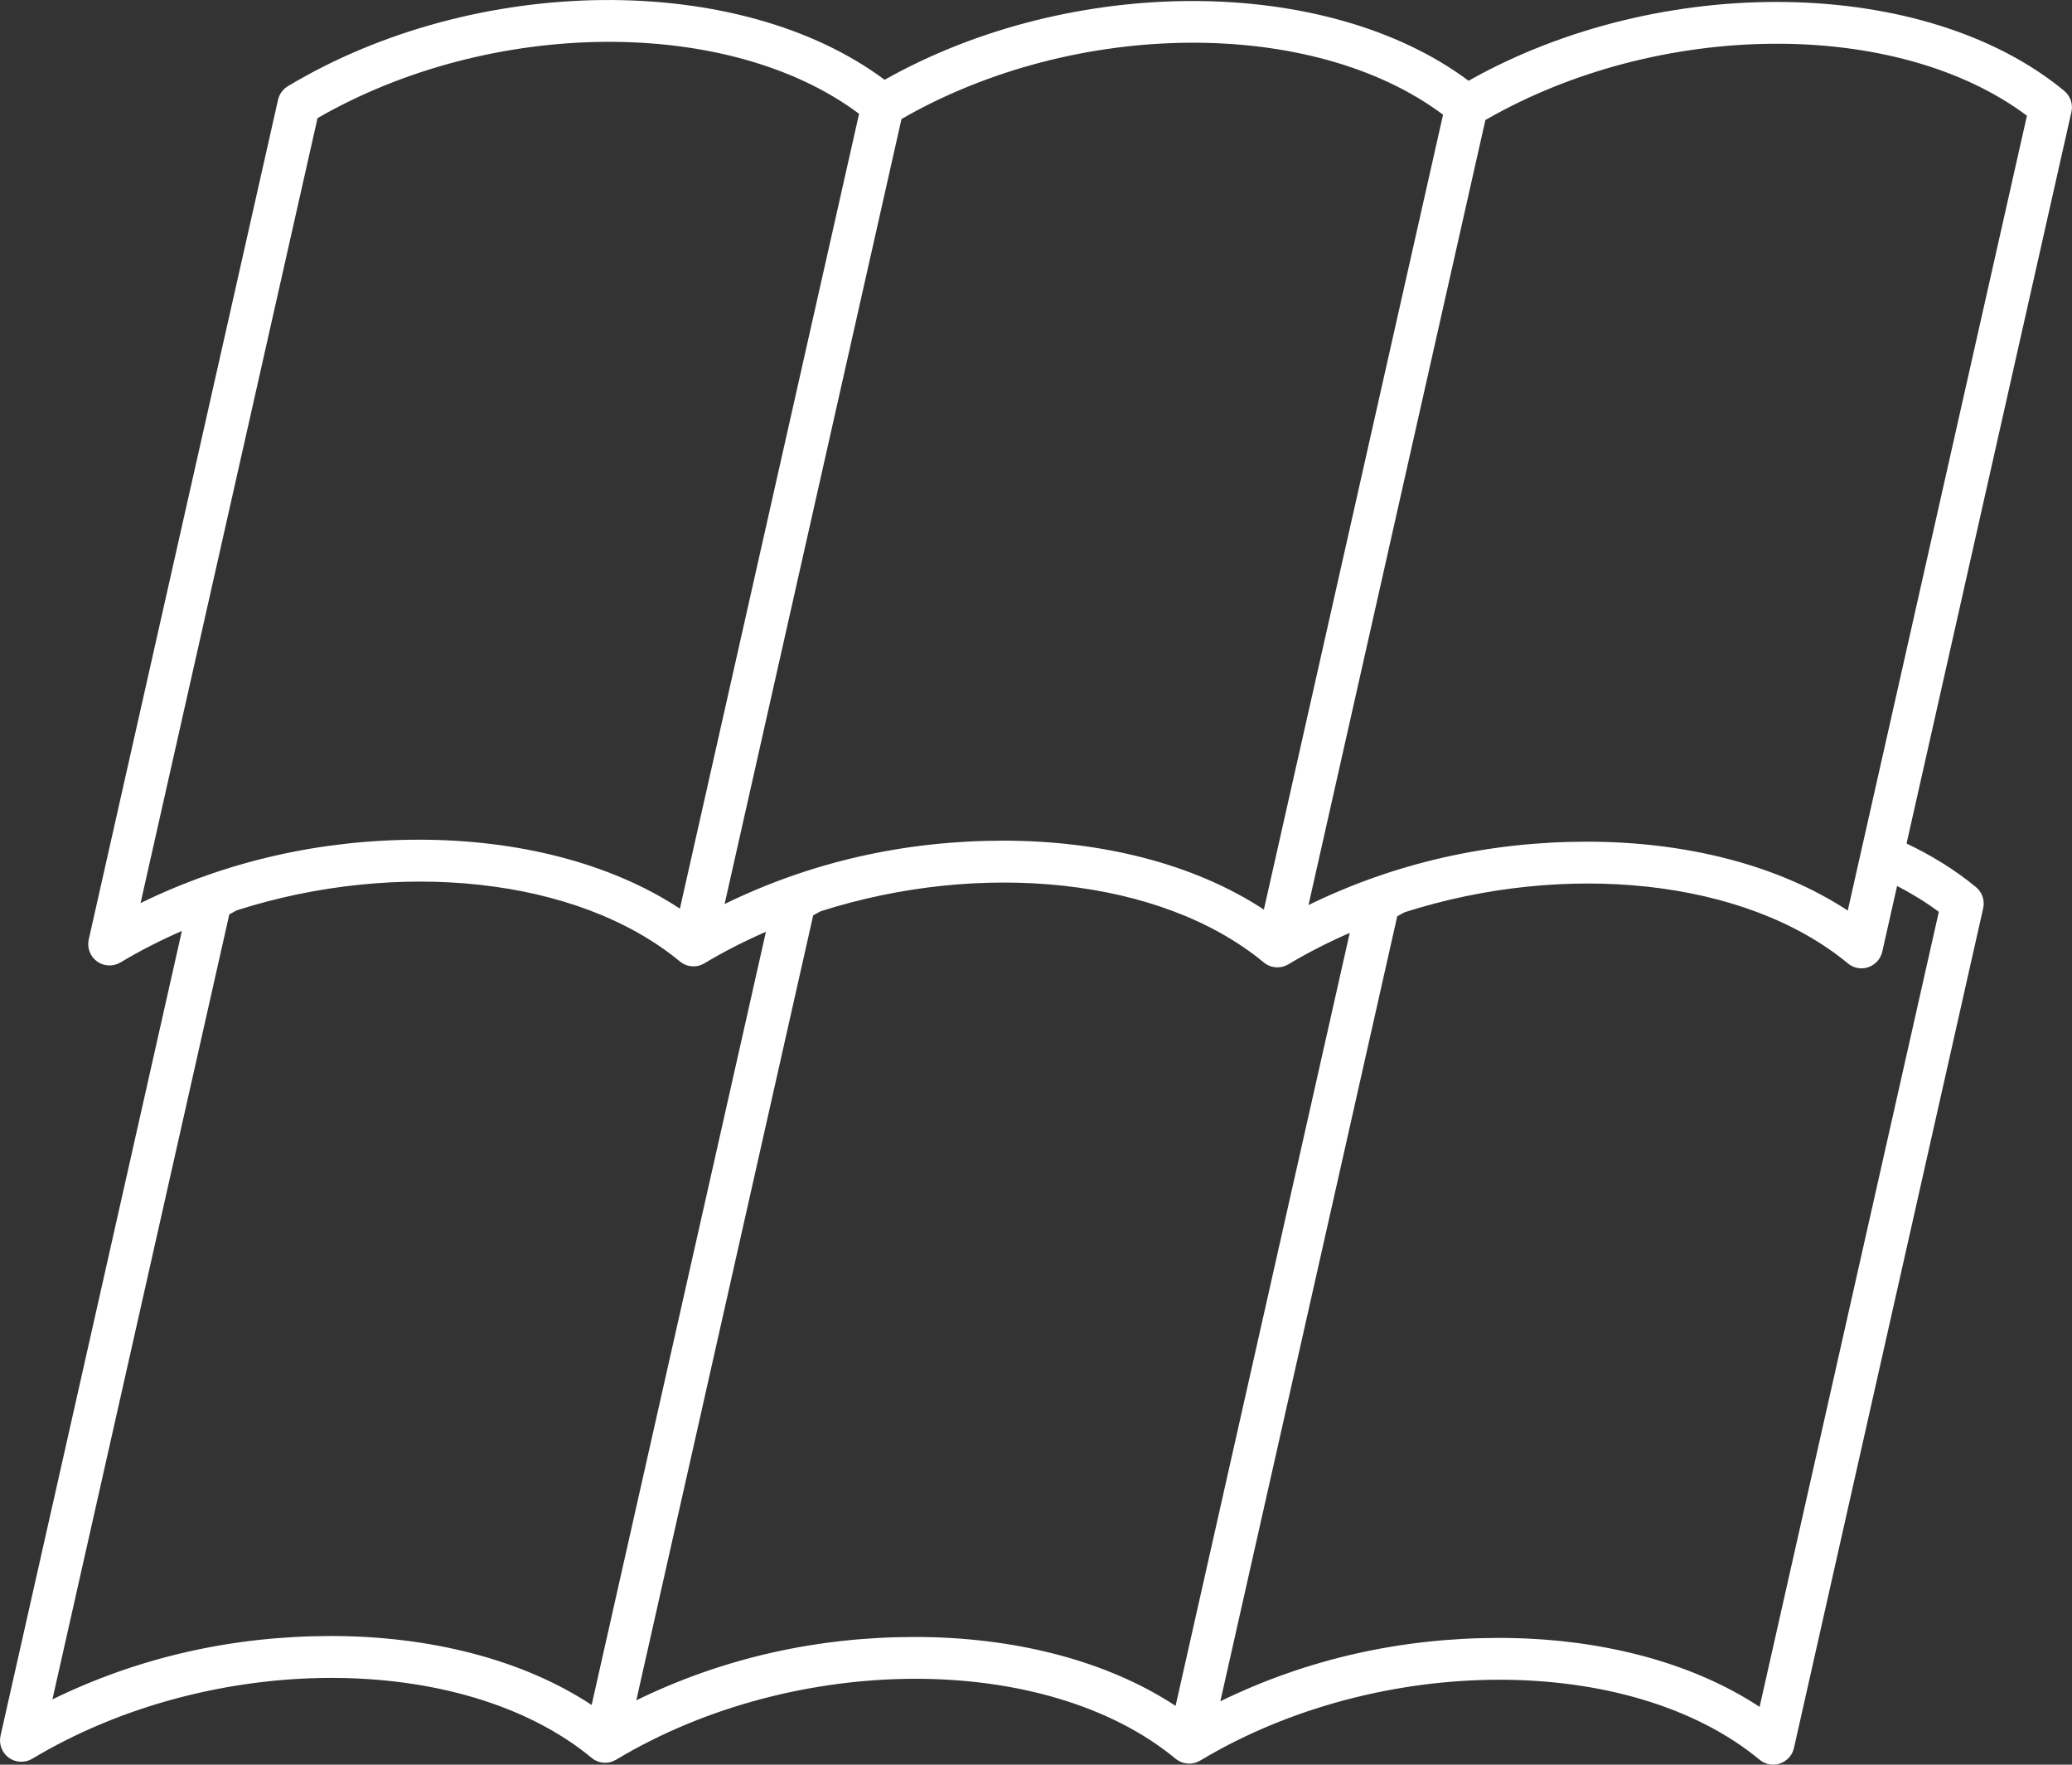 <svg xmlns="http://www.w3.org/2000/svg" id="Layer_1" data-name="Layer 1" viewBox="0 0 282.29 240.35"><rect x="0" y="0" width="282.29" height="240.35" fill="#333333" stroke="none"/><defs><style>      .cls-1 {        fill: #fff;        stroke-width: 0px;      }    </style></defs><path class="cls-1" d="M281.24,12.38c-18.95-15.66-54.95-16.16-81.16-1.38-19.32-14.42-54.06-14.5-79.56-.13-19.76-14.75-55.66-14.51-81.3.87-.68.41-1.16,1.08-1.34,1.85L12.09,127.96c-.25,1.13.19,2.31,1.13,2.99.94.68,2.19.73,3.19.14,2.68-1.61,5.49-3.03,8.37-4.29L.07,236.42c-.25,1.13.19,2.31,1.13,2.99.94.68,2.2.73,3.19.14,24.4-14.64,58.6-14.69,76.22-.12.53.44,1.18.66,1.85.66.31,0,.63-.05.94-.16.2-.07.55-.26.55-.26,24.4-14.64,58.6-14.69,76.22-.12,0,0,.1.08.15.11.94.68,2.2.73,3.19.14,24.4-14.64,58.6-14.69,76.22-.12.53.44,1.18.67,1.85.67.31,0,.63-.05.94-.16.95-.33,1.67-1.12,1.89-2.11l25.78-114.38c.24-1.07-.14-2.18-.98-2.87-2.8-2.32-6-4.29-9.46-5.94l22.46-99.64c.24-1.07-.14-2.18-.98-2.87ZM196.6,15.63l-24.41,108.26c-9.51-6.26-22.18-9.39-35.52-9.39s-26.16,2.87-37.95,8.63l24.1-106.92c23.69-13.65,56.06-13.86,73.78-.59ZM43.26,16.09c23.69-13.65,56.06-13.86,73.78-.59l-24.41,108.26c-9.51-6.26-22.19-9.39-35.53-9.39s-26.16,2.88-37.95,8.63L43.26,16.09ZM80.61,232.22c-9.51-6.26-22.18-9.39-35.52-9.39s-26.16,2.87-37.95,8.63l24.1-106.92c.34-.2.69-.37,1.04-.56,21.75-6.94,46.31-4.63,60.36,6.98.53.44,1.18.66,1.85.66.31,0,.63-.05.94-.16.2-.07.55-.26.55-.26,2.68-1.61,5.49-3.03,8.37-4.29l-23.74,105.29ZM160.17,232.35c-9.51-6.26-22.19-9.39-35.53-9.39s-26.16,2.87-37.95,8.63l24.1-106.92c.34-.2.7-.37,1.04-.56,21.75-6.94,46.31-4.63,60.35,6.98,0,0,.1.08.15.12.94.68,2.19.73,3.19.14,2.68-1.61,5.49-3.03,8.37-4.29l-23.73,105.29ZM264.14,124.22l-24.41,108.26c-9.51-6.26-22.18-9.39-35.52-9.39s-26.16,2.87-37.95,8.63l24.1-106.92c.34-.2.69-.37,1.04-.56,21.75-6.94,46.31-4.63,60.36,6.98.53.44,1.18.67,1.85.67.31,0,.63-.05.94-.16.95-.33,1.67-1.12,1.89-2.11l2.02-8.95c2.02,1.05,3.93,2.22,5.69,3.53ZM251.75,124.03c-9.51-6.26-22.18-9.39-35.53-9.39s-26.16,2.87-37.95,8.63l24.1-106.92c23.69-13.65,56.06-13.86,73.78-.59l-24.41,108.26Z"></path></svg>